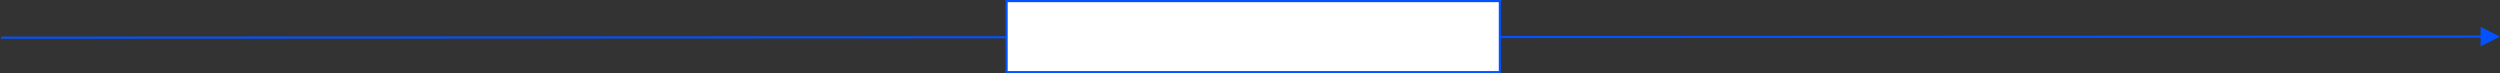 <?xml version="1.0" encoding="UTF-8"?> <svg xmlns="http://www.w3.org/2000/svg" xmlns:xlink="http://www.w3.org/1999/xlink" width="1161px" height="34px" viewBox="0 0 1161 34"><rect x="0" y="0" width="1161" height="34" fill="#333333" stroke="none"/> <!-- Generator: Sketch 64 (93537) - https://sketch.com --> <title>Group 28</title> <desc>Created with Sketch.</desc> <g id="Page-1" stroke="none" stroke-width="1" fill="none" fill-rule="evenodd"> <g id="Desktop-1200" transform="translate(-119, -3204)"> <g id="Group-24" transform="translate(120, 3204)"> <g id="Group-28"> <path id="Line-4" d="M1150.998,12.504 L1160,17 L1151.002,21.504 L1151,17.503 L0,18 L-0.5,18 L-0.5,17 L-0,17 L1150.999,16.503 L1150.998,12.504 Z" fill="#0253FF" fill-rule="nonzero"></path> <rect id="Rectangle" stroke="#0253FF" fill="#FFFFFF" x="466.467" y="0.5" width="229.067" height="33"></rect> </g> </g> </g> </g> </svg> 